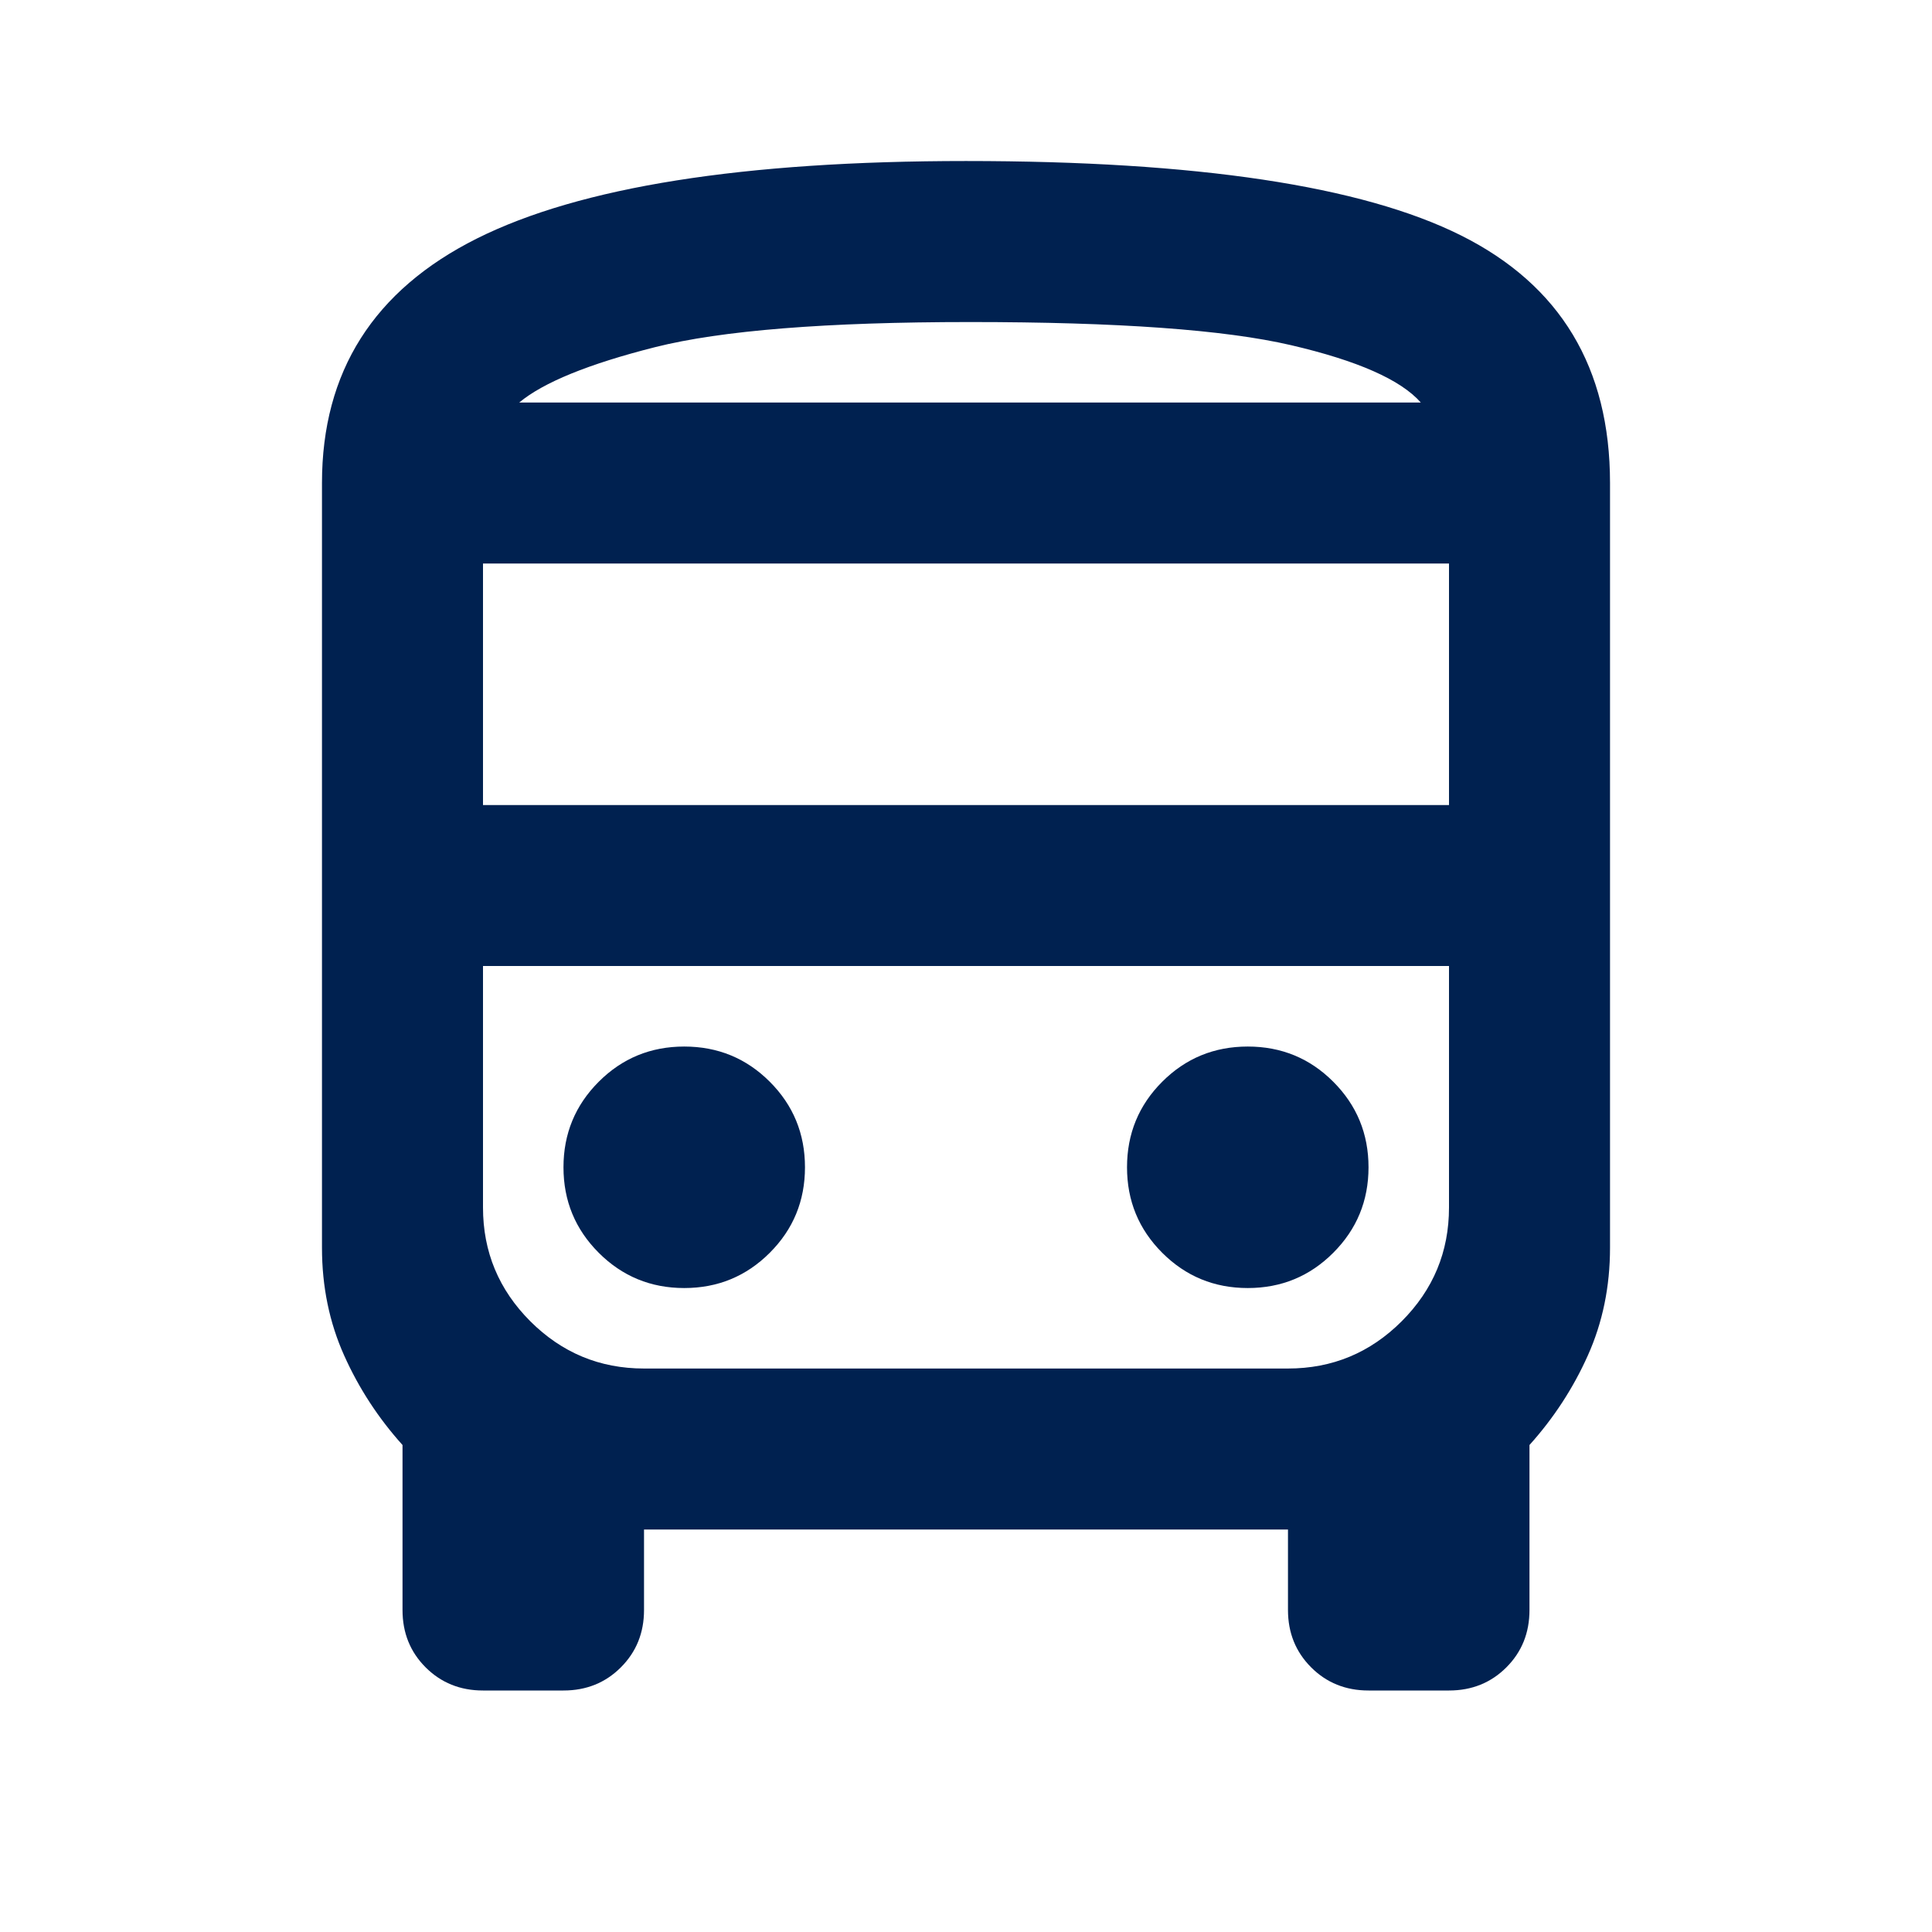<svg width="32" height="32" viewBox="0 0 32 32" fill="none" xmlns="http://www.w3.org/2000/svg">
<path d="M8 28C7.622 28 7.306 27.872 7.05 27.617C6.794 27.361 6.667 27.045 6.667 26.667V23.934C6.267 23.489 5.944 22.995 5.7 22.45C5.456 21.906 5.333 21.311 5.333 20.667V8C5.333 6.156 6.189 4.806 7.9 3.95C9.611 3.095 12.311 2.667 16 2.667C19.822 2.667 22.556 3.078 24.2 3.9C25.845 4.723 26.667 6.089 26.667 8V20.667C26.667 21.311 26.544 21.906 26.3 22.45C26.056 22.995 25.733 23.489 25.333 23.934V26.667C25.333 27.045 25.206 27.361 24.95 27.617C24.695 27.872 24.378 28 24 28H22.667C22.289 28 21.972 27.872 21.717 27.617C21.461 27.361 21.333 27.045 21.333 26.667V25.334H10.667V26.667C10.667 27.045 10.539 27.361 10.283 27.617C10.028 27.872 9.711 28 9.333 28H8ZM8 13.334H24V9.334H8V13.334ZM11.333 21.334C11.889 21.334 12.361 21.139 12.75 20.75C13.139 20.361 13.333 19.889 13.333 19.334C13.333 18.778 13.139 18.306 12.75 17.917C12.361 17.528 11.889 17.334 11.333 17.334C10.778 17.334 10.306 17.528 9.917 17.917C9.528 18.306 9.333 18.778 9.333 19.334C9.333 19.889 9.528 20.361 9.917 20.75C10.306 21.139 10.778 21.334 11.333 21.334ZM20.667 21.334C21.222 21.334 21.695 21.139 22.083 20.75C22.472 20.361 22.667 19.889 22.667 19.334C22.667 18.778 22.472 18.306 22.083 17.917C21.695 17.528 21.222 17.334 20.667 17.334C20.111 17.334 19.639 17.528 19.25 17.917C18.861 18.306 18.667 18.778 18.667 19.334C18.667 19.889 18.861 20.361 19.25 20.75C19.639 21.139 20.111 21.334 20.667 21.334ZM8.6 6.667H23.533C23.2 6.289 22.483 5.973 21.383 5.717C20.283 5.461 18.511 5.334 16.067 5.334C13.689 5.334 11.95 5.473 10.85 5.75C9.75 6.028 9 6.334 8.6 6.667ZM10.667 22.667H21.333C22.067 22.667 22.695 22.406 23.217 21.884C23.739 21.361 24 20.734 24 20V16H8V20C8 20.734 8.261 21.361 8.783 21.884C9.306 22.406 9.933 22.667 10.667 22.667Z" fill="#002150"/>
</svg>
